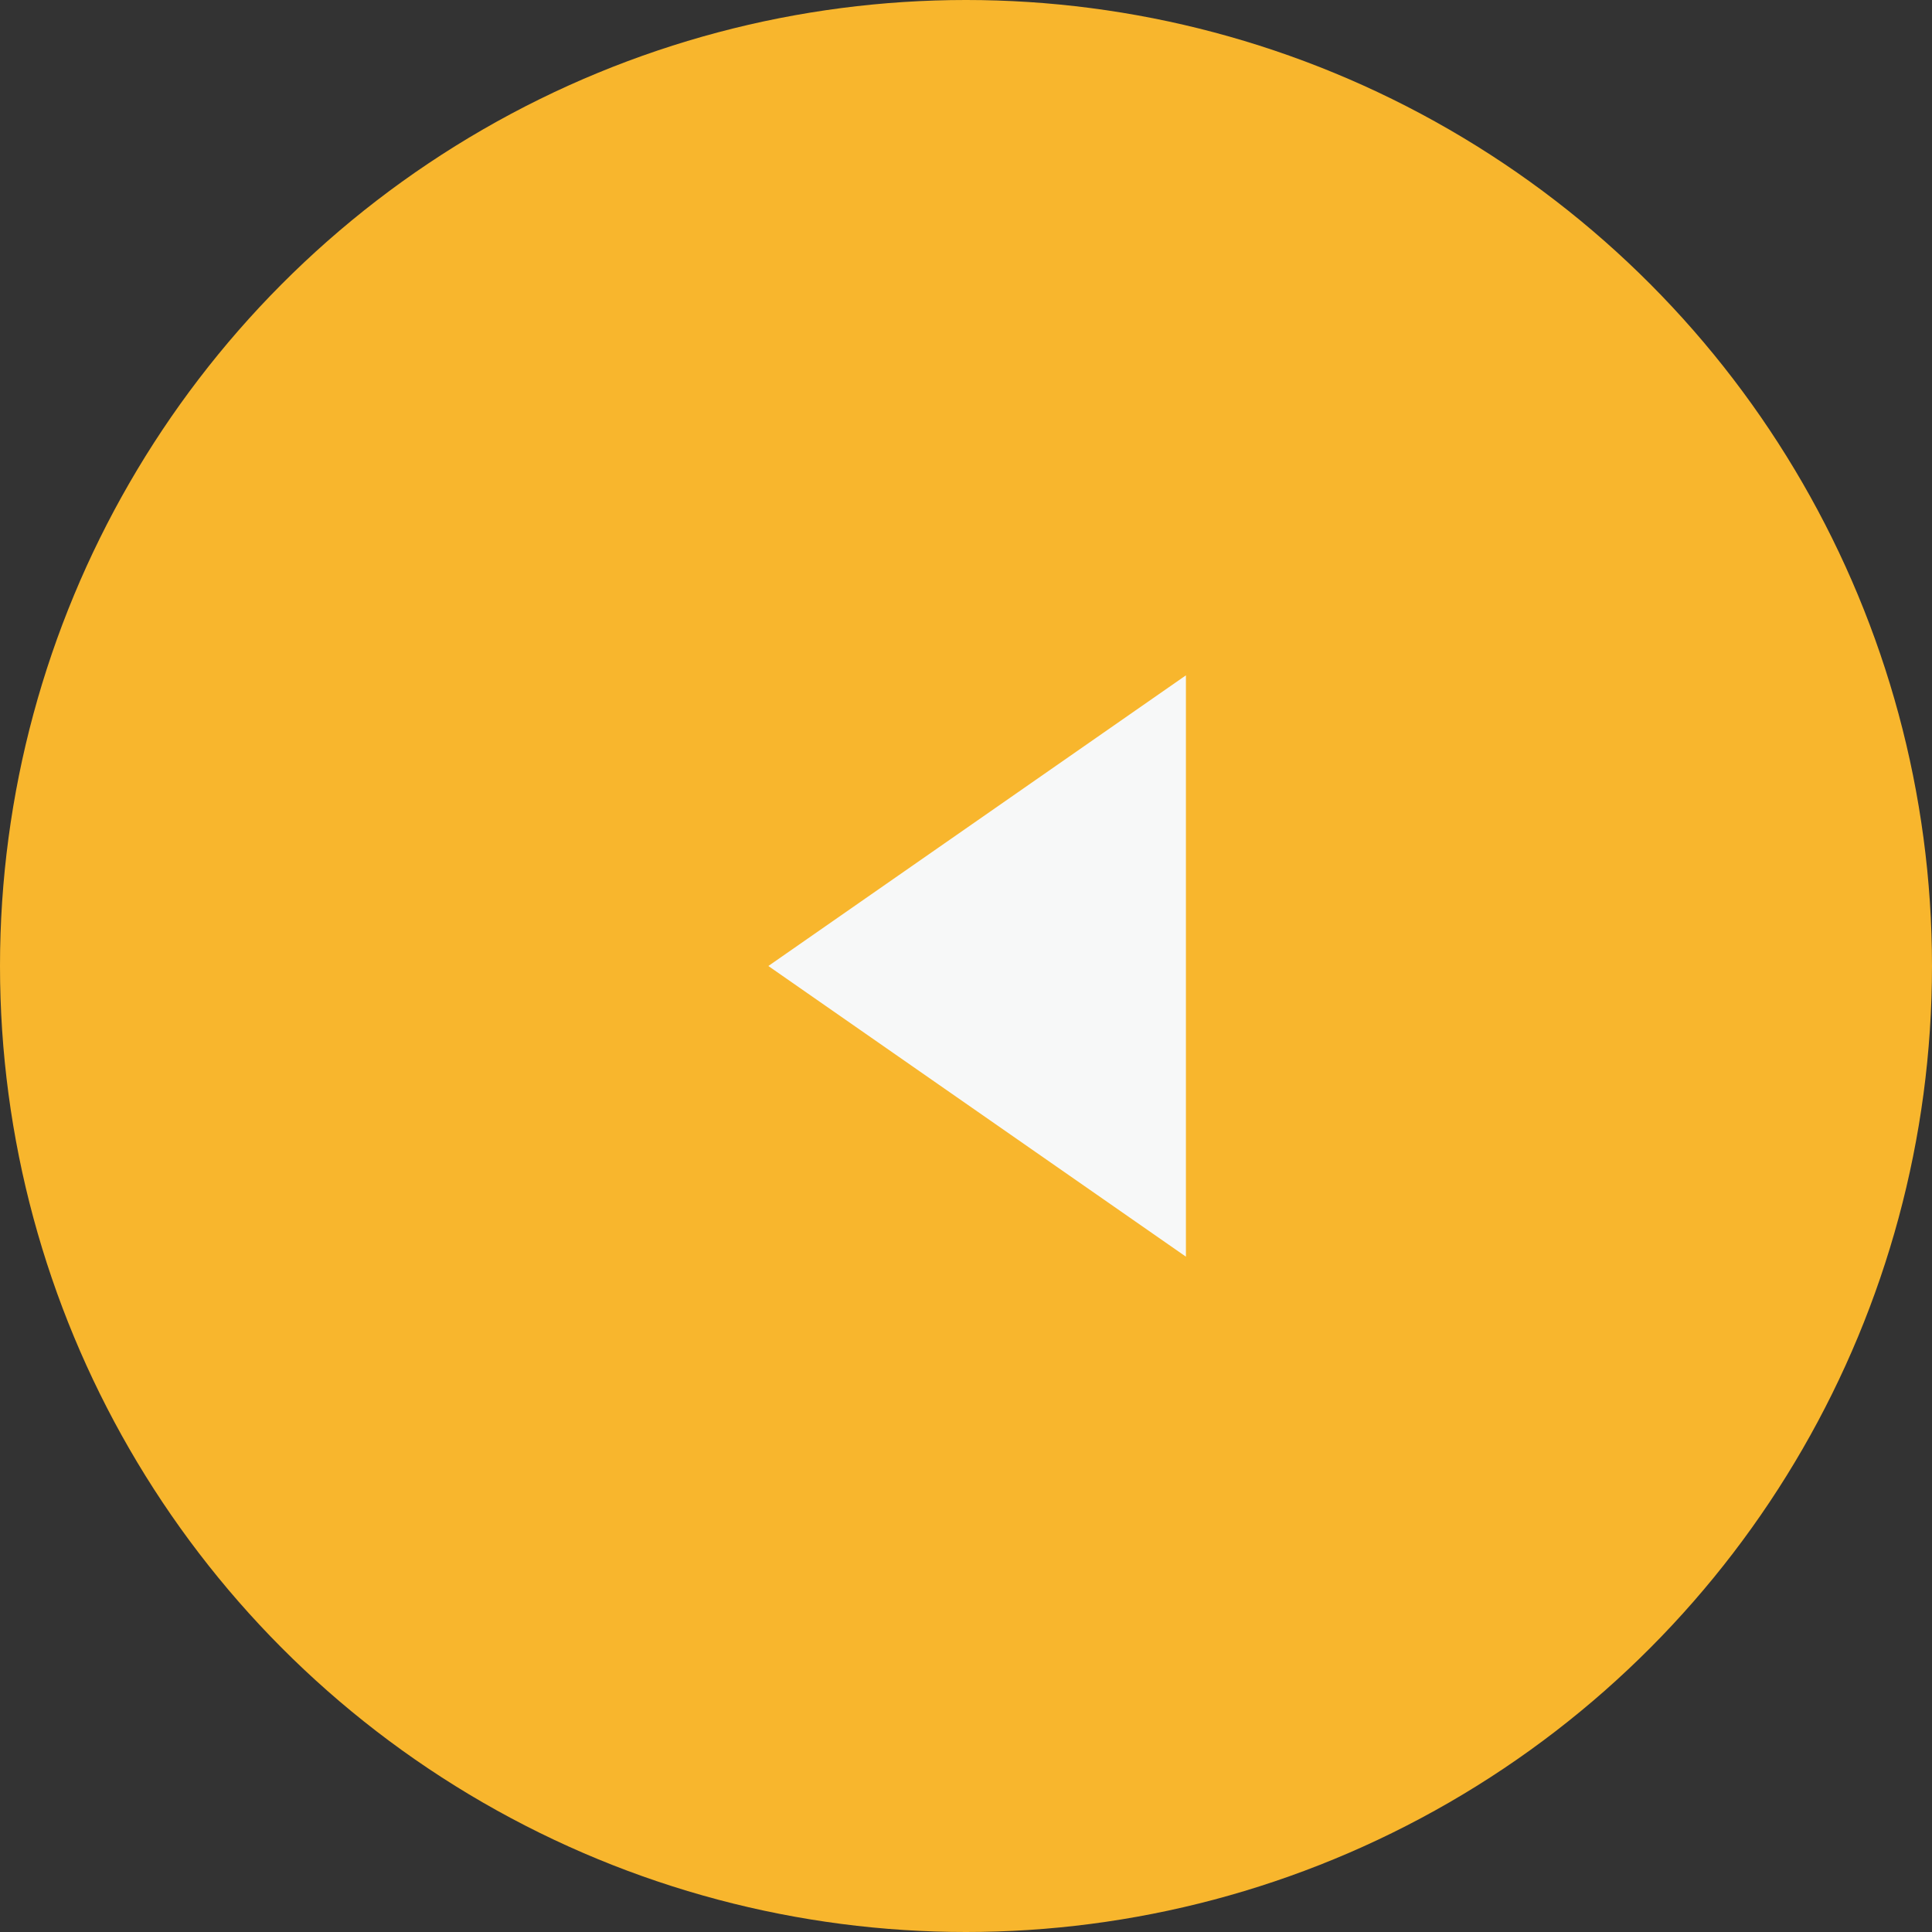 <svg id="レイヤー_2" data-name="レイヤー 2" xmlns="http://www.w3.org/2000/svg" viewBox="0 0 117.98 117.98"><rect x="0" y="0" width="117.98" height="117.98" fill="#333333" stroke="none"/><defs><style>.cls-1{fill:#f8b62d;}.cls-2{fill:#f7f8f8;}</style></defs><title>navi_r</title><circle class="cls-1" cx="58.99" cy="58.99" r="58.99"/><polygon class="cls-2" points="46.92 58.99 72.42 76.74 72.42 41.24 46.92 58.99 46.92 58.99"/></svg>